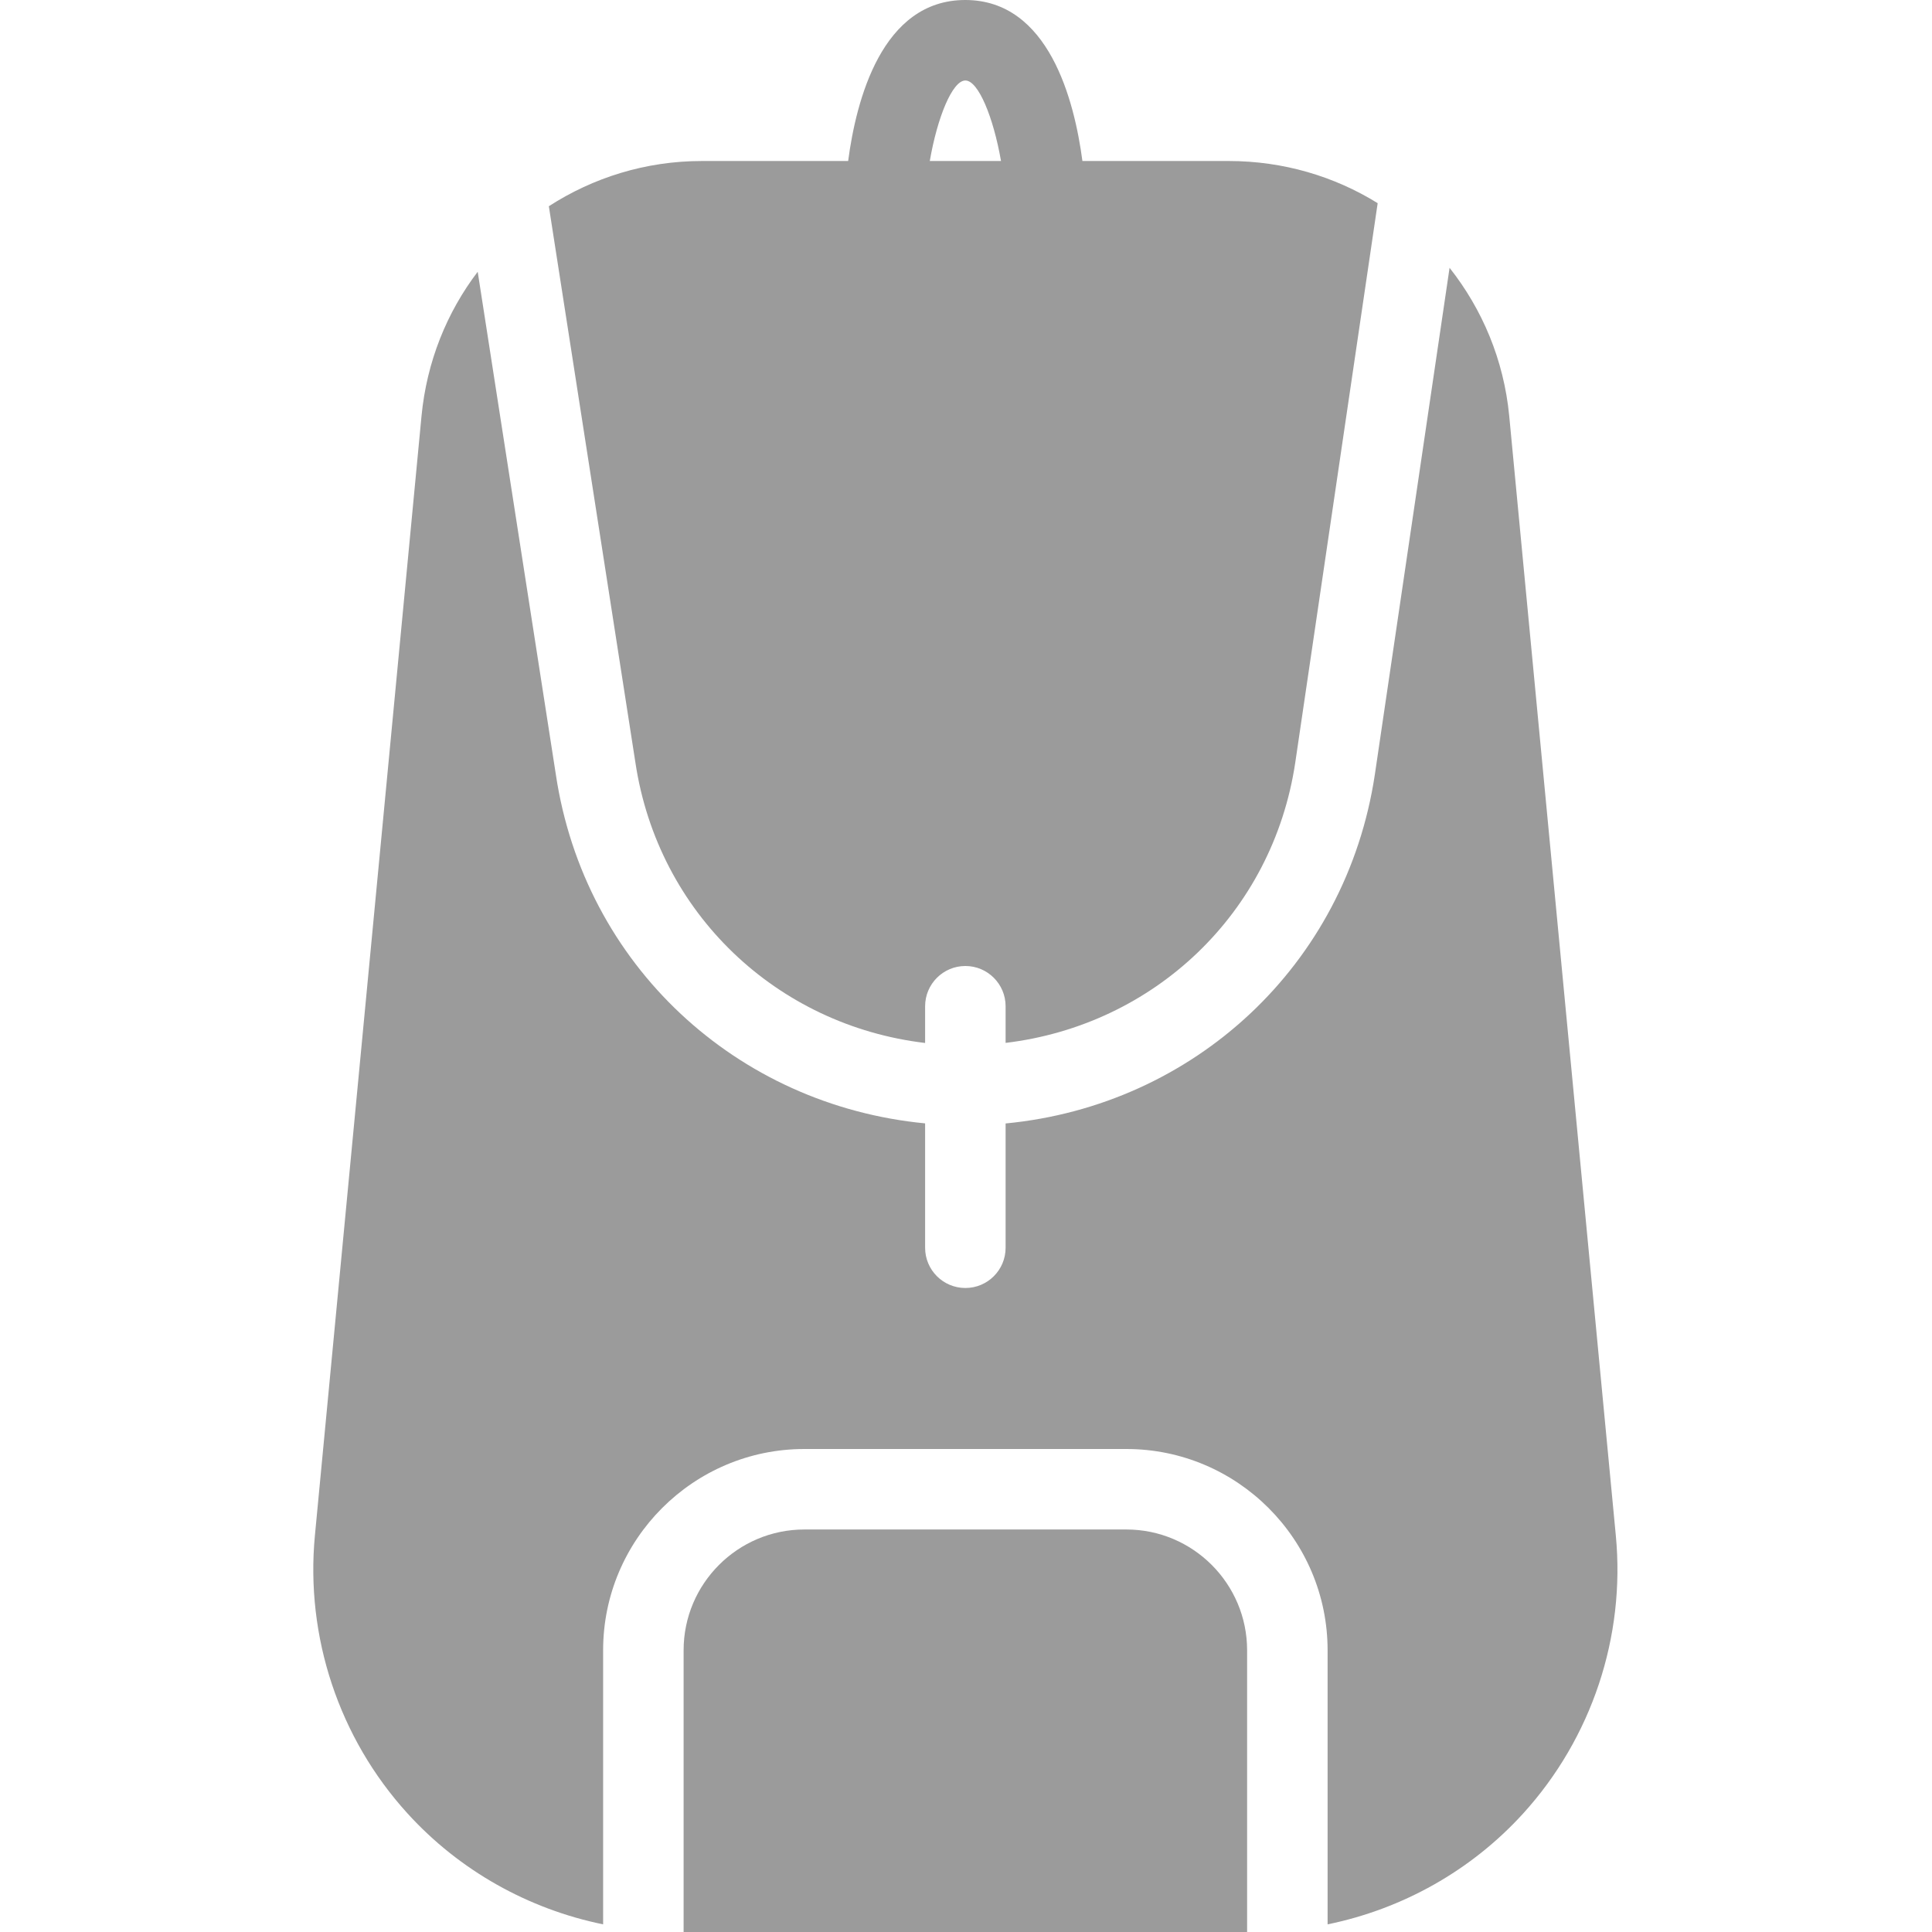 <?xml version="1.0" encoding="UTF-8"?>
<svg width="74px" height="74px" viewBox="0 0 74 74" version="1.1" xmlns="http://www.w3.org/2000/svg" xmlns:xlink="http://www.w3.org/1999/xlink">
    <title>icono/salidas</title>
    <g id="icono/salidas" stroke="none" stroke-width="1" fill="none" fill-rule="evenodd">
        <g id="001-mochila" transform="translate(12, 0)" fill="#9B9B9B" fill-rule="nonzero">
            <path d="M23.434,39.948 L23.434,38.542 C23.434,37.691 24.125,37 24.976,37 C25.827,37 26.517,37.691 26.517,38.542 L26.517,39.945 C32.194,39.266 36.745,34.99 37.611,29.212 L40.768,7.782 C39.113,6.756 37.155,6.167 35.061,6.167 L29.459,6.167 C29.153,3.857 28.176,0 24.972,0 C21.769,0 20.791,3.857 20.486,6.167 L14.884,6.167 C12.722,6.167 10.712,6.808 9.022,7.899 L12.337,29.205 C13.206,34.993 17.767,39.276 23.434,39.948 Z M24.976,3.083 C25.472,3.083 26.049,4.489 26.341,6.167 L23.613,6.167 C23.903,4.489 24.479,3.083 24.976,3.083 Z" id="Shape"></path>
            <path d="M49.889,58.808 L45.807,15.935 C45.6,13.779 44.771,11.84 43.522,10.258 L40.66,29.665 C39.563,36.972 33.723,42.343 26.517,43.031 L26.517,47.792 C26.517,48.643 25.827,49.333 24.976,49.333 C24.125,49.333 23.434,48.643 23.434,47.792 L23.434,43.028 C16.216,42.334 10.385,36.969 9.291,29.671 L6.297,10.409 C5.116,11.96 4.345,13.853 4.145,15.935 L0.062,58.808 C-0.308,62.69 0.984,66.575 3.608,69.458 C5.6,71.65 8.239,73.121 11.101,73.707 L11.101,63.208 C11.101,58.959 14.56,55.5 18.809,55.5 L31.142,55.5 C35.391,55.5 38.85,58.959 38.85,63.208 L38.85,73.707 C41.712,73.121 44.351,71.65 46.343,69.458 C48.967,66.572 50.262,62.69 49.889,58.808 Z" id="Path"></path>
            <path d="M31.142,58.583 L18.809,58.583 C16.259,58.583 14.184,60.658 14.184,63.208 L14.184,74 L35.767,74 L35.767,63.208 C35.767,60.658 33.692,58.583 31.142,58.583 Z" id="Path"></path>
        </g>
    </g>
</svg>